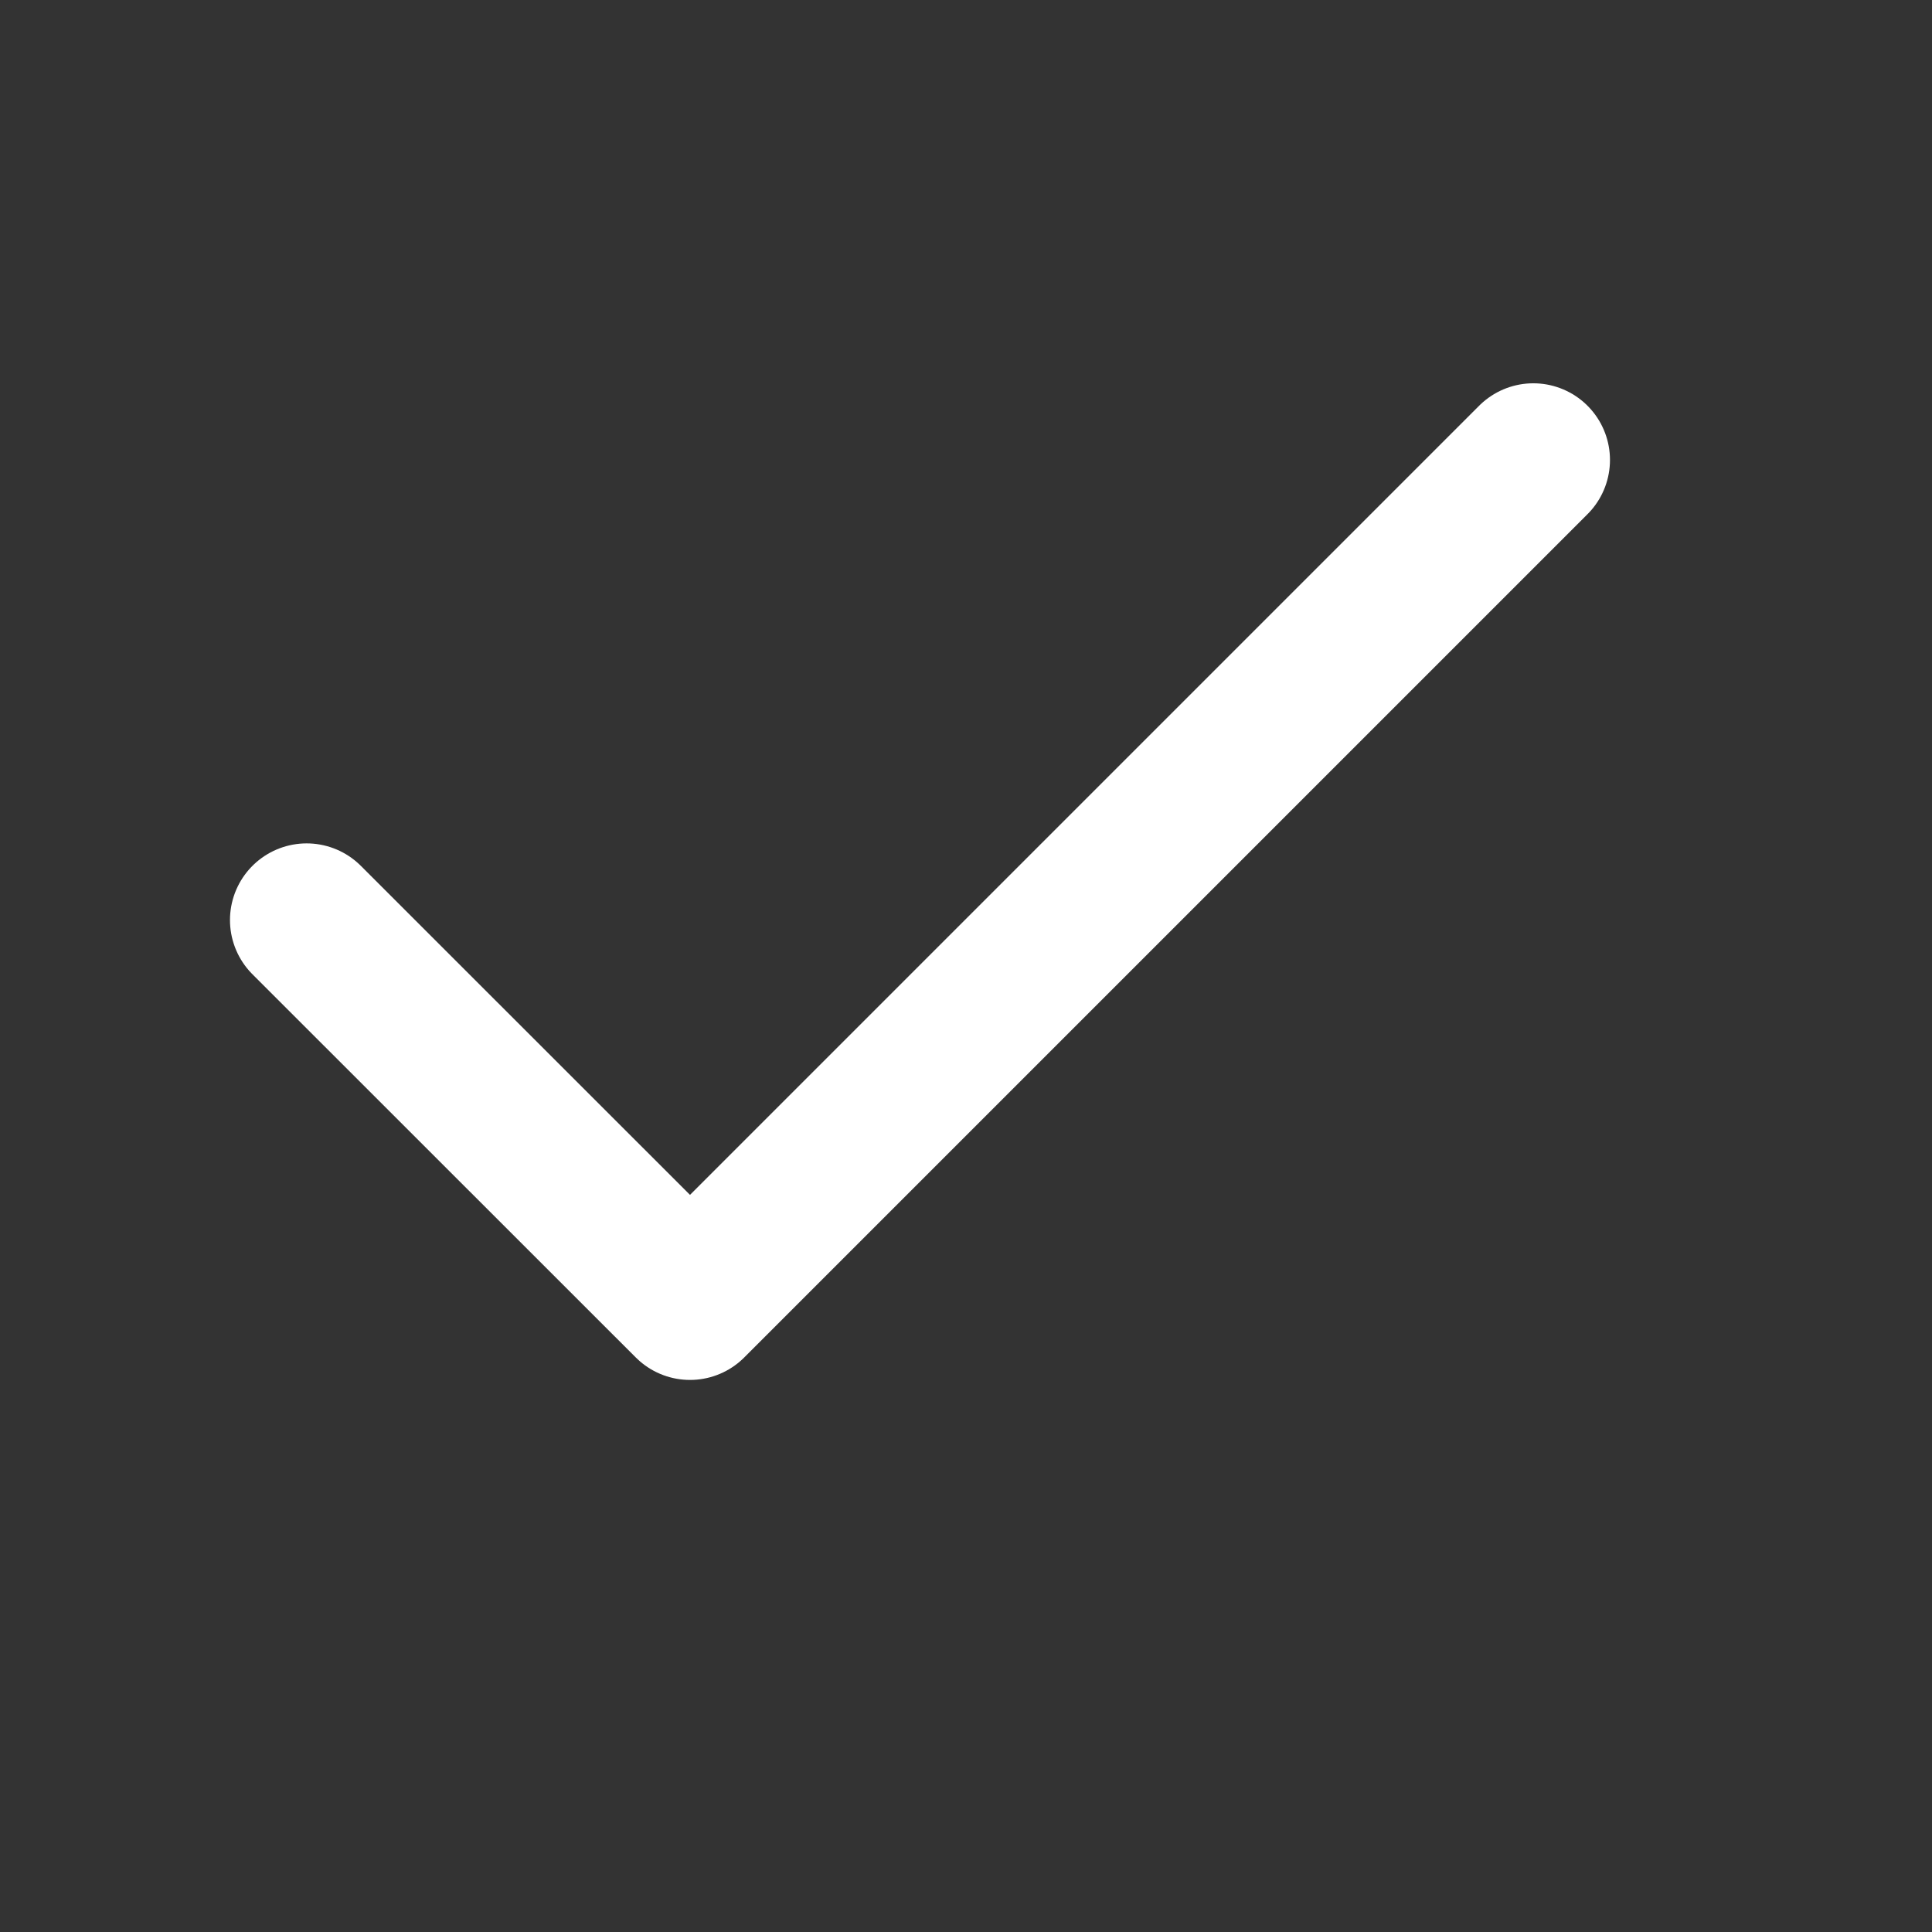<svg width="14" height="14" viewBox="0 0 14 14" fill="none" xmlns="http://www.w3.org/2000/svg">
<rect x="0" y="0" width="14" height="14" fill="#333333" stroke="none"/>
<path d="M11.111 3.333L5 9.444L2.222 6.667" stroke="white" stroke-width="1.111" stroke-linecap="round" stroke-linejoin="round"/>
</svg>
